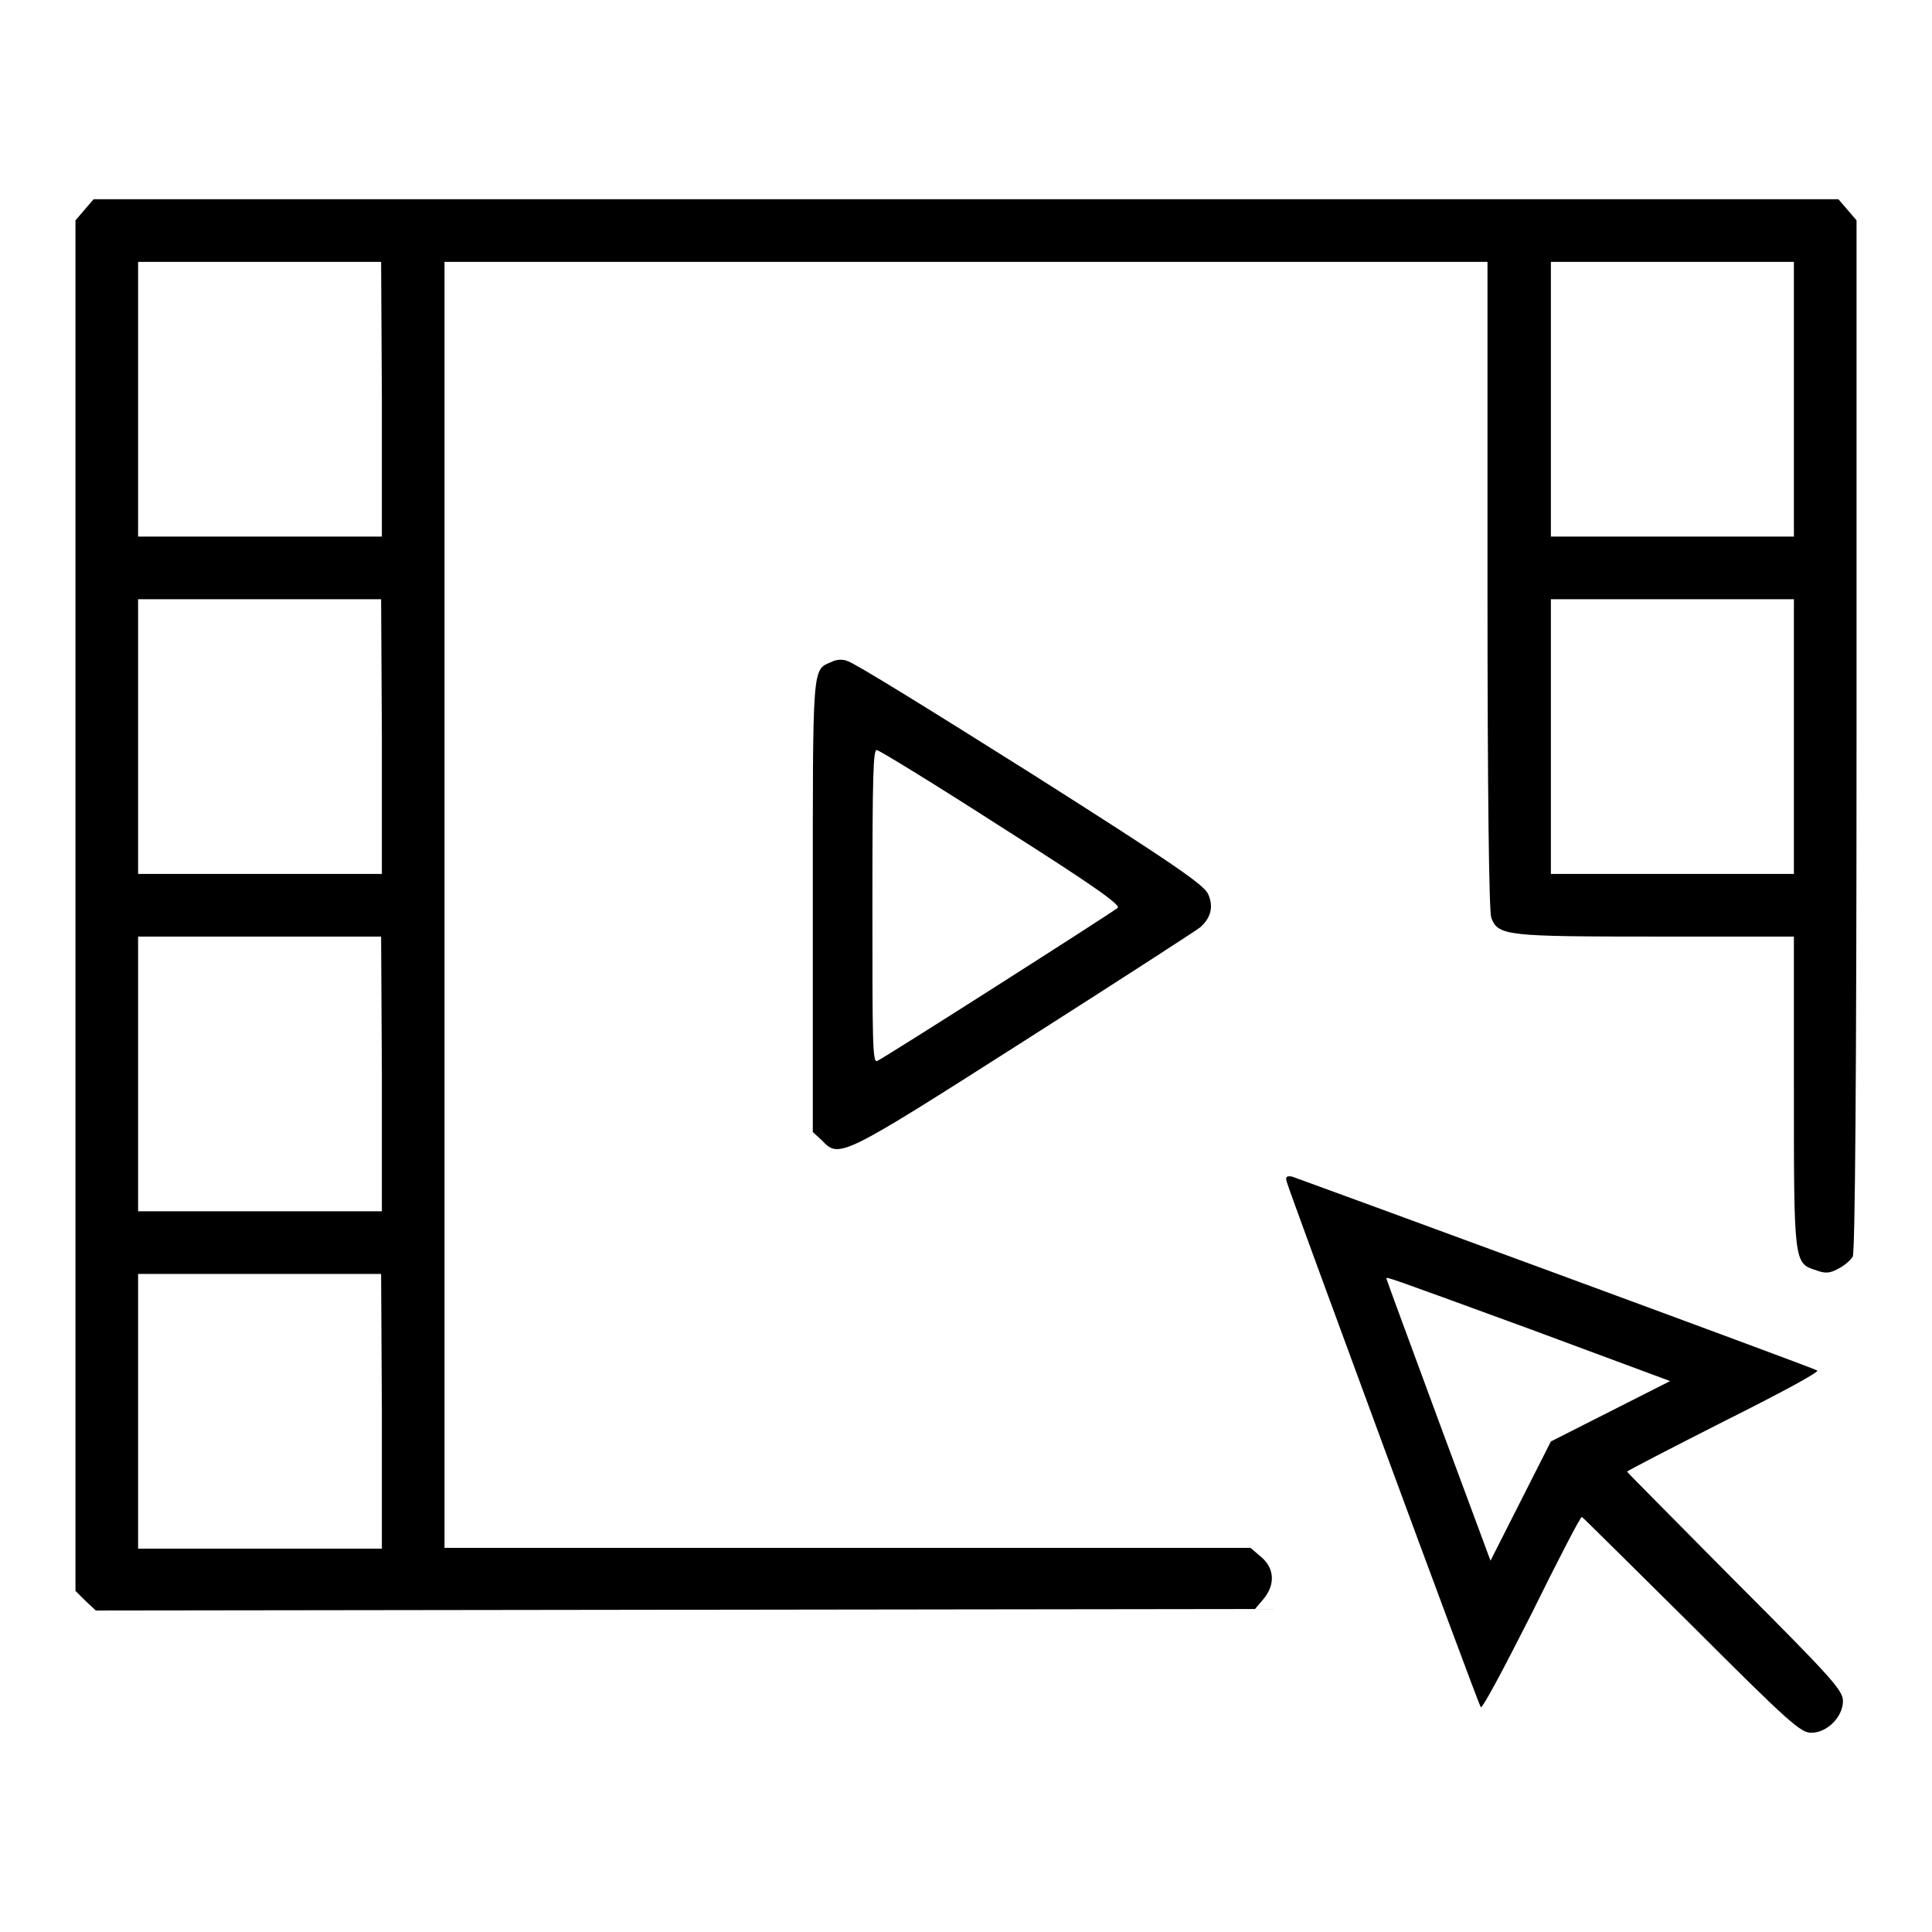 <?xml version="1.0" encoding="utf-8"?>
<!-- Svg Vector Icons : http://www.onlinewebfonts.com/icon -->
<!DOCTYPE svg PUBLIC "-//W3C//DTD SVG 1.1//EN" "http://www.w3.org/Graphics/SVG/1.1/DTD/svg11.dtd">
<svg version="1.1" xmlns="http://www.w3.org/2000/svg" xmlns:xlink="http://www.w3.org/1999/xlink" x="0px" y="0px" viewBox="0 0 256 256" enable-background="new 0 0 256 256" xml:space="preserve">
<g><g><g><path fill="#000000" d="M11.2,27.8L10,29.2V120v90.8l1.3,1.3l1.4,1.3l76.8-0.1l76.8-0.1l1.1-1.3c1.6-1.9,1.5-4.1-0.3-5.6l-1.4-1.2h-53.4H58.9v-85.3V34.7H128h69.1v42.8c0,27.3,0.2,43.3,0.5,44.1c0.9,2.4,2,2.5,21.9,2.5h18.2v20.3c0,22.8,0,23,2.9,23.9c1.3,0.5,1.9,0.4,3-0.2c0.8-0.4,1.6-1.1,1.9-1.6c0.3-0.6,0.5-23.2,0.5-69.1V29.2l-1.2-1.4l-1.2-1.4H128H12.4L11.2,27.8z M50.6,52.9v18.2H34.4H18.3V52.9V34.7h16.1h16.1L50.6,52.9L50.6,52.9z M237.7,52.9v18.2h-16.1h-16.1V52.9V34.7h16.1h16.1V52.9z M50.6,97.6v18.2H34.4H18.3V97.6V79.4h16.1h16.1L50.6,97.6L50.6,97.6z M237.7,97.6v18.2h-16.1h-16.1V97.6V79.4h16.1h16.1V97.6z M50.6,142.3v18.2H34.4H18.3v-18.2v-18.2h16.1h16.1L50.6,142.3L50.6,142.3z M50.6,187v18.2H34.4H18.3V187v-18.2h16.1h16.1L50.6,187L50.6,187z"/><path fill="#000000" d="M110.2,87.7c-2.6,1.1-2.5,0-2.5,32.4v29.9l1.2,1.1c2.3,2.4,2.4,2.4,26.7-13.1c12.4-7.9,22.9-14.7,23.4-15.1c1.5-1.3,1.8-2.8,1.1-4.4c-0.5-1.2-4.2-3.8-23.6-16.1c-12.7-8-23.5-14.7-24.2-14.8C111.7,87.3,110.7,87.4,110.2,87.7z M132.7,109.6c12.3,7.8,15.8,10.3,15.4,10.7c-0.7,0.6-31.1,20-31.9,20.3c-0.6,0.2-0.6-3.1-0.6-20.6c0-17.4,0.1-20.8,0.6-20.6C116.5,99.4,124,104,132.7,109.6z"/><path fill="#000000" d="M170.5,156.6c0.3,1.2,25.3,69,25.7,69.6c0.2,0.3,3.1-5.2,6.7-12.3c3.5-7.1,6.5-12.9,6.7-12.9c0.1,0,6.6,6.5,14.5,14.3c13,13,14.5,14.3,15.9,14.3c2.1,0,4.2-2.1,4.2-4.2c0-1.4-1.3-2.9-14.3-15.9c-7.8-7.9-14.3-14.4-14.3-14.5c0-0.1,5.8-3.1,12.9-6.7c7.2-3.6,12.6-6.5,12.3-6.7c-0.6-0.4-68.4-25.3-69.6-25.7C170.5,155.8,170.3,155.9,170.5,156.6z M202.7,176.1l18.6,6.9l-7.9,4l-7.9,4l-4,7.9l-4,7.9l-6.9-18.6c-3.8-10.3-6.9-18.7-6.9-18.8C183.8,169.2,183.3,169,202.7,176.1z"/></g></g></g>
</svg>